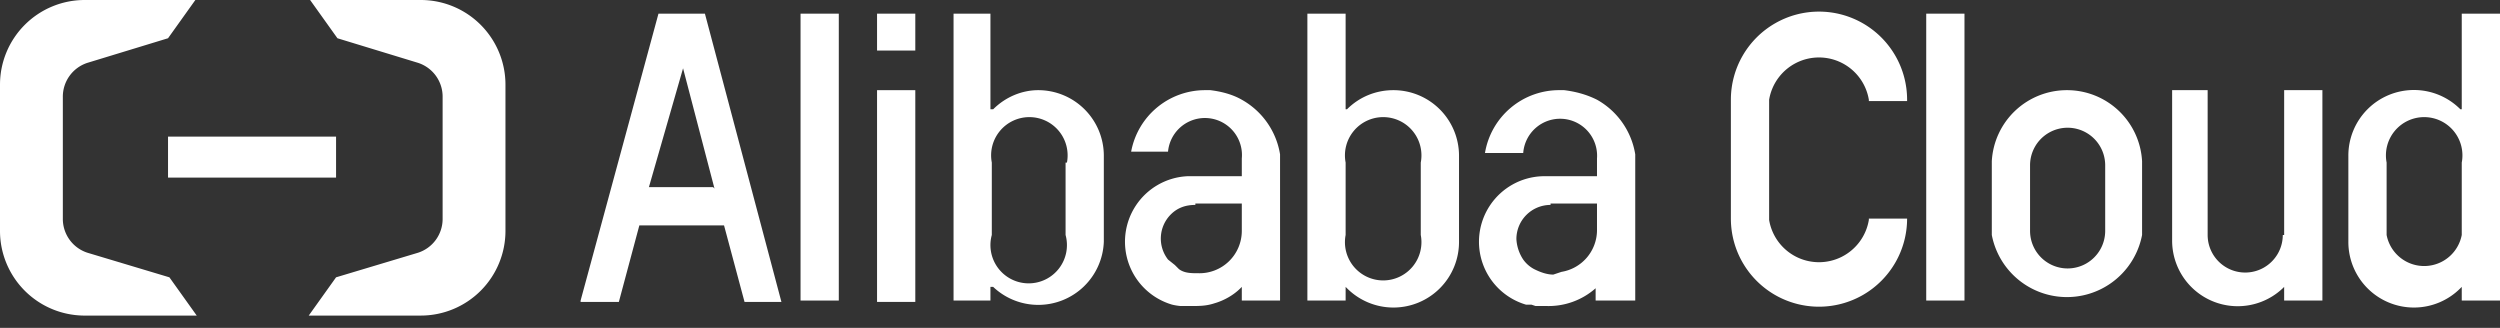 <svg xmlns="http://www.w3.org/2000/svg" fill="none" viewBox="0 0 183 24" width="183" height="24">
  <rect x="0" y="0" width="183" height="24" fill="#333333" stroke="none"/>
  <g fill="#fff" clip-path="url(#a)">
    <path d="M24.6 10H12.3v3h12.3v-3Z"/>
    <path d="M30.8 0h-8.1l2 2.8 5.9 1.8a2.6 2.6 0 0 1 1.8 2.5V16a2.6 2.6 0 0 1-1.8 2.5l-6 1.8-2 2.8h8.2a6.2 6.2 0 0 0 6.2-6.2V6.2A6.2 6.2 0 0 0 30.8 0Z"/>
    <path d="M6.2 0h8.1l-2 2.8-5.9 1.8a2.6 2.6 0 0 0-1.8 2.5V16a2.6 2.6 0 0 0 1.8 2.5l6 1.8 2 2.8H6.1A6.2 6.2 0 0 1 0 16.9V6.2A6.2 6.2 0 0 1 6.2 0Z"/>
    <path d="M136.8 16.1a3.7 3.7 0 0 1-7.3 0V7.3a3.7 3.7 0 0 1 7.3 0v.1h2.8v-.1a6.4 6.4 0 1 0-12.9 0V16a6.4 6.4 0 1 0 12.9 0h-2.8v.1Z"/>
    <path d="M151.3 6.6a5.5 5.5 0 0 0-5.5 5.2v5.4a5.6 5.6 0 0 0 11 0v-5.4a5.5 5.5 0 0 0-5.5-5.2Zm2.8 10.3a2.7 2.7 0 0 1-5.5 0v-4.8a2.7 2.7 0 1 1 5.5 0V17Z"/>
    <path d="M143.8 1H141v21h2.8V1Z"/>
    <path d="M67 6.6h-2.8v15.5H67V6.6Z"/>
    <path d="M61.4 1h-2.8v21h2.8V1Z"/>
    <path d="M51.6 1h-3.4l-5.7 21v.1h2.8l1.5-5.6H53l1.5 5.6h2.7L51.6 1Zm.6 12.7h-4.7L50 5l2.3 8.8Z"/>
    <path d="M167.1 17.2a2.7 2.7 0 0 1-5.5 0V6.6H159v11a4.8 4.8 0 0 0 8.1 3.5l.1-.1v1h2.8V6.6h-2.8v10.6Z"/>
    <path d="M67 1h-2.8v2.7H67V.9Z"/>
    <path d="M76 6.6c-1.2 0-2.4.5-3.3 1.4h-.2V1h-2.7v21h2.7v-1h.2a4.8 4.8 0 0 0 8.1-3.3v-6.3A4.8 4.8 0 0 0 76 6.6Zm2 5.3v5.3a2.8 2.8 0 1 1-5.4 0v-5.3a2.8 2.8 0 1 1 5.5 0Z"/>
    <path d="M102 6.6c-1.3 0-2.5.5-3.4 1.4h-.1V1h-2.8v21h2.8v-1l.1.1a4.8 4.8 0 0 0 8.2-3.4v-6.3a4.8 4.8 0 0 0-4.8-4.8Zm2 5.3v5.3a2.8 2.8 0 1 1-5.5 0v-5.3a2.8 2.8 0 1 1 5.5 0Z"/>
    <path d="M180.2 1v7h-.1a4.8 4.8 0 0 0-8.2 3.4v6.3a4.8 4.8 0 0 0 8.2 3.4l.1-.1v1h2.8V1h-2.8Zm0 10.9v5.3a2.8 2.8 0 0 1-5.5 0v-5.3a2.8 2.8 0 1 1 5.5 0Z"/>
    <path d="M93.7 11.9v-.6a5.6 5.6 0 0 0-2.8-4c-.7-.4-1.5-.6-2.3-.7h-.4a5.5 5.5 0 0 0-5.4 4.5h2.7a2.7 2.7 0 0 1 5.4.5v1.3h-4a4.8 4.8 0 0 0-1.1 9.4 4.5 4.5 0 0 0 .6.1h.8c.6 0 1.1 0 1.7-.2.7-.2 1.4-.6 1.9-1.1l.1-.1v1h2.8V12Zm-6.2 3h3.4v2a3.1 3.1 0 0 1-3.2 3.1c-.5 0-1 0-1.4-.3l-.3-.3-.5-.4a2.5 2.5 0 0 1 .2-3.3c.5-.5 1.1-.7 1.8-.7Z"/>
    <path d="M119.7 11.9v-.6a5.6 5.6 0 0 0-2.8-4c-.8-.4-1.6-.6-2.4-.7h-.3a5.5 5.5 0 0 0-5.5 4.6h2.8a2.7 2.7 0 0 1 5.4.4v1.3h-4a4.8 4.8 0 0 0-1.2 9.4h.4l.3.1h.8a5.2 5.2 0 0 0 3.6-1.3V21v1h2.9V11.9Zm-6.2 3h3.4v2a3.1 3.1 0 0 1-2.6 3l-.6.2c-.5 0-1-.2-1.4-.4a2.3 2.3 0 0 1-.8-.7 3 3 0 0 1-.5-1.5 2.5 2.5 0 0 1 2.5-2.5Z"/>
  </g>
  <defs>
    <clipPath id="a">
      <path fill="#fff" d="M0 0h183v23.1H0z"/>
    </clipPath>
  </defs>
</svg>